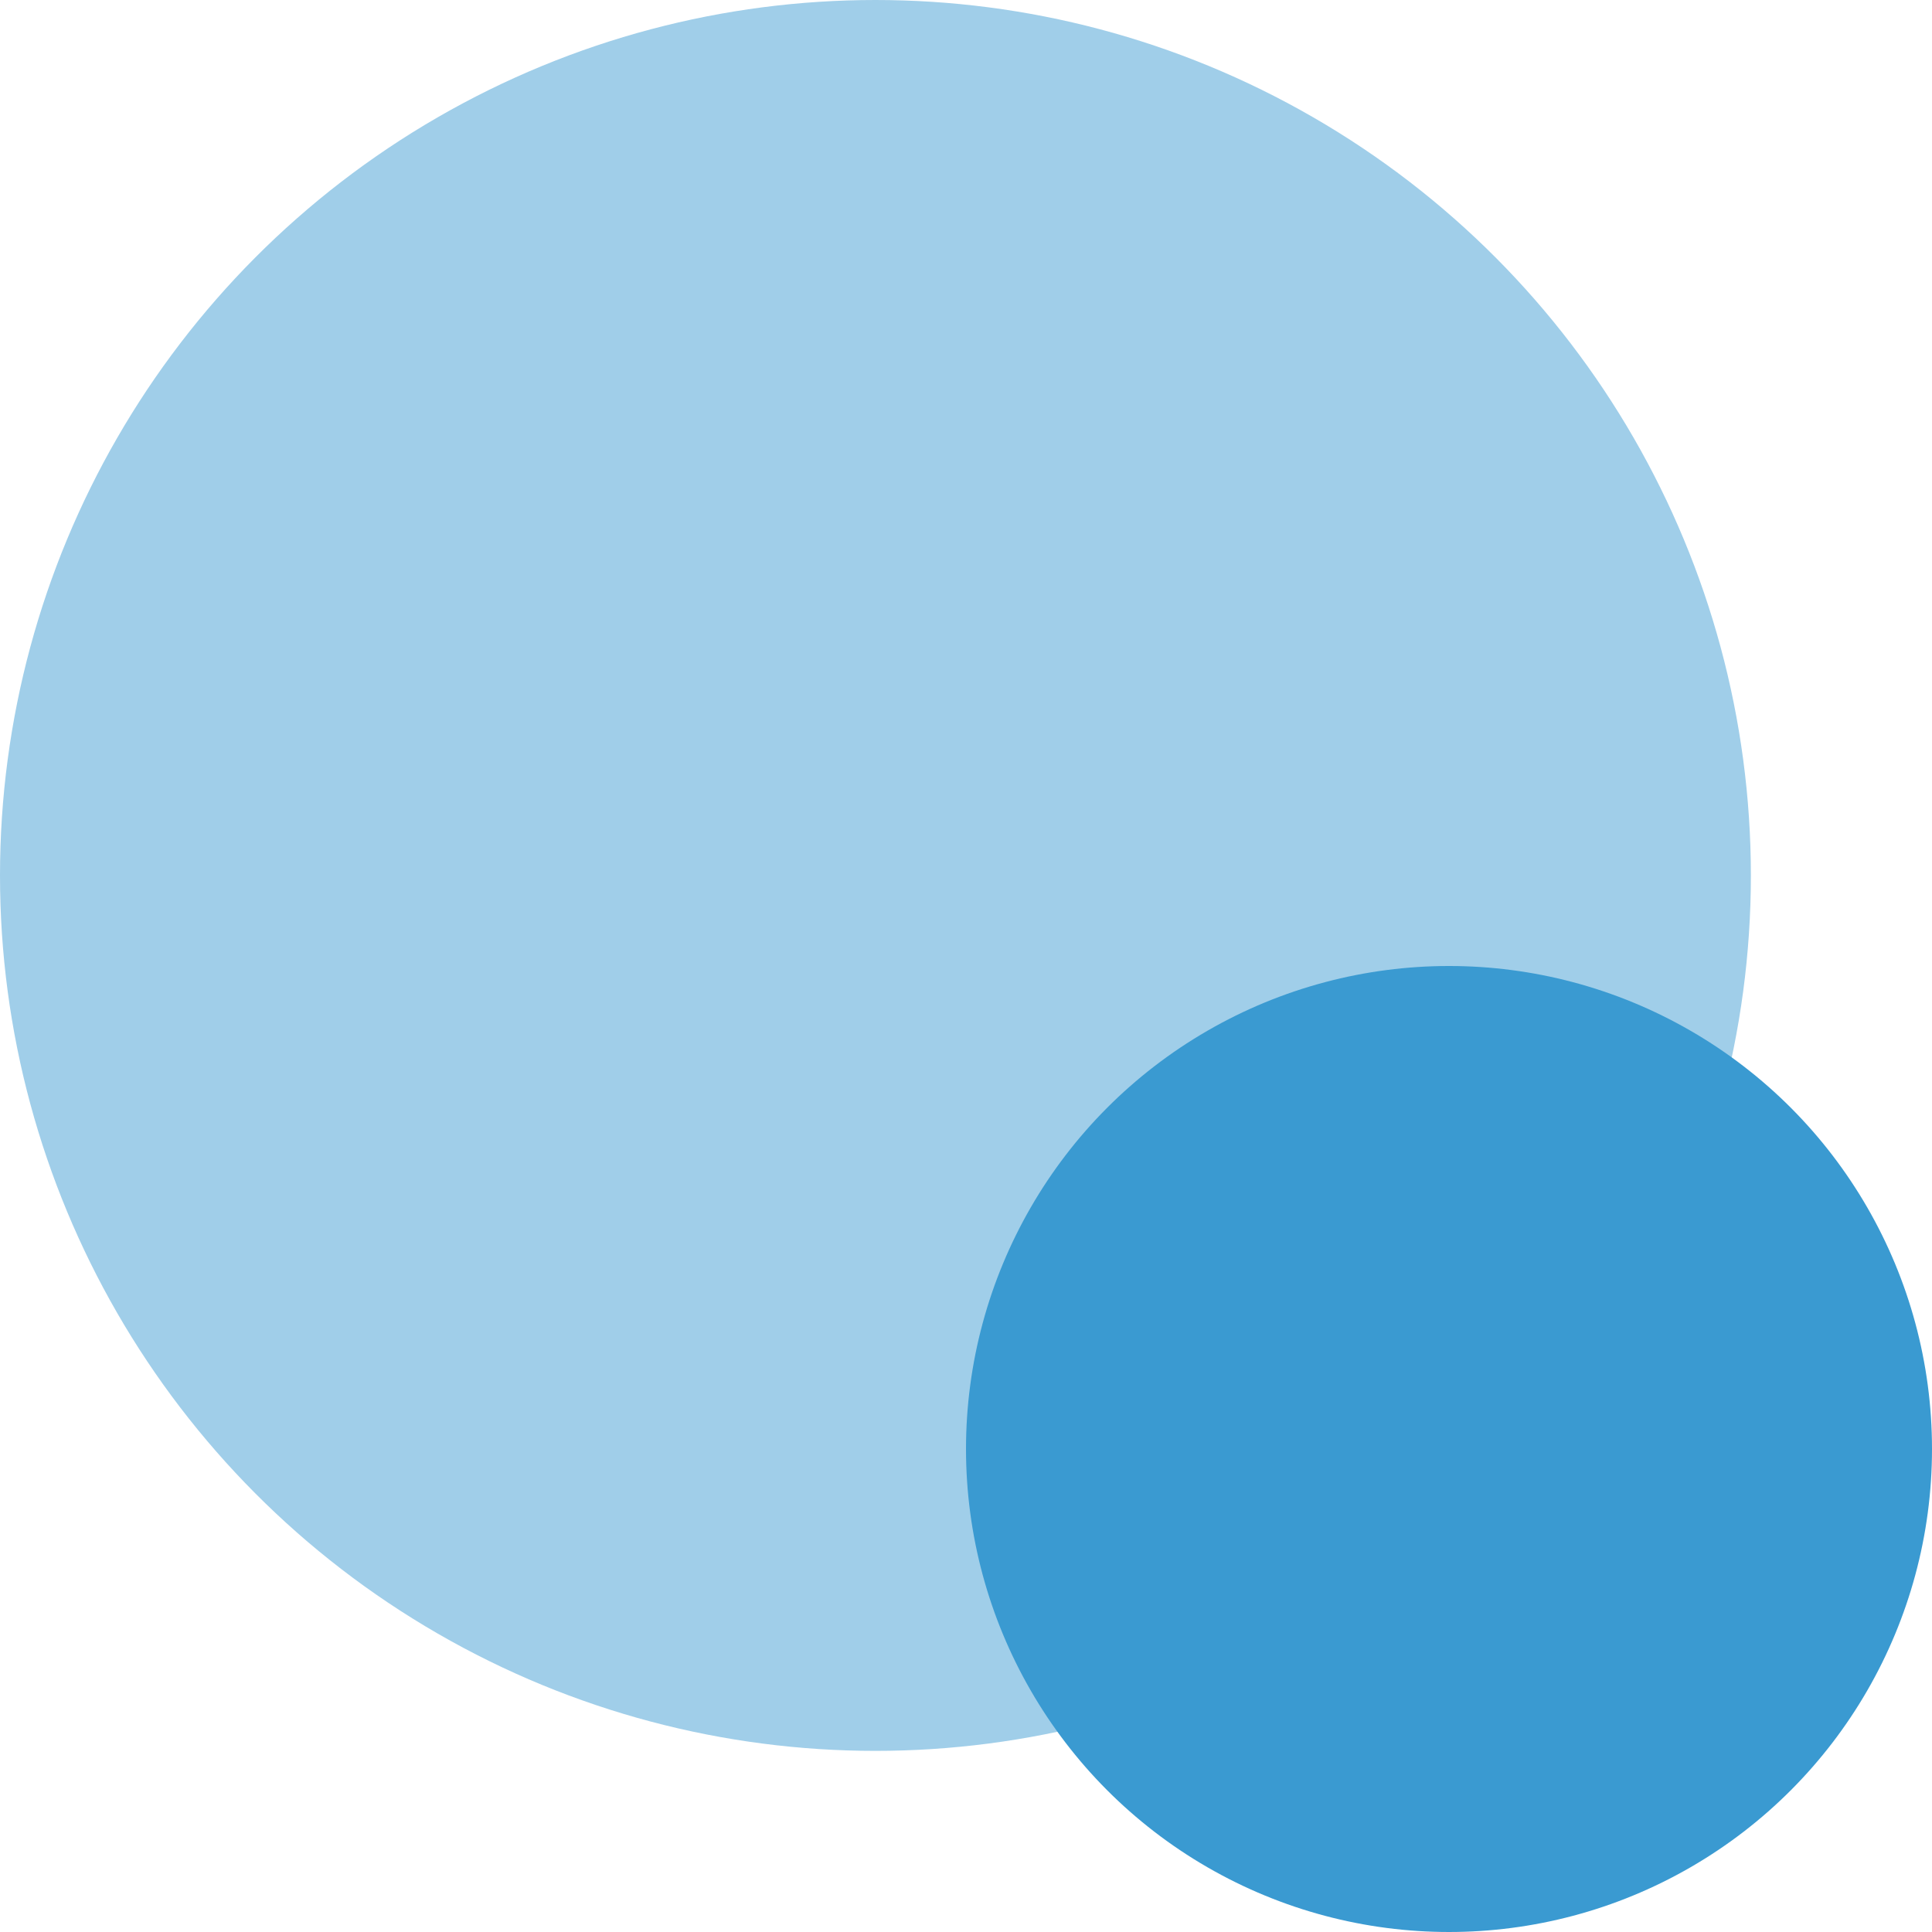 <svg width="128" height="128" viewBox="0 0 128 128" fill="none" xmlns="http://www.w3.org/2000/svg">
<g clip-path="url(#clip0_318_370)">
<circle cx="58" cy="58" r="58" fill="#A0CEE9"/>
<circle cx="96" cy="96" r="32" fill="#3A9AD1"/>
</g>
<defs>
<clipPath id="clip0_318_370">
<rect width="128" height="128" fill="white"/>
</clipPath>
</defs>
</svg>
